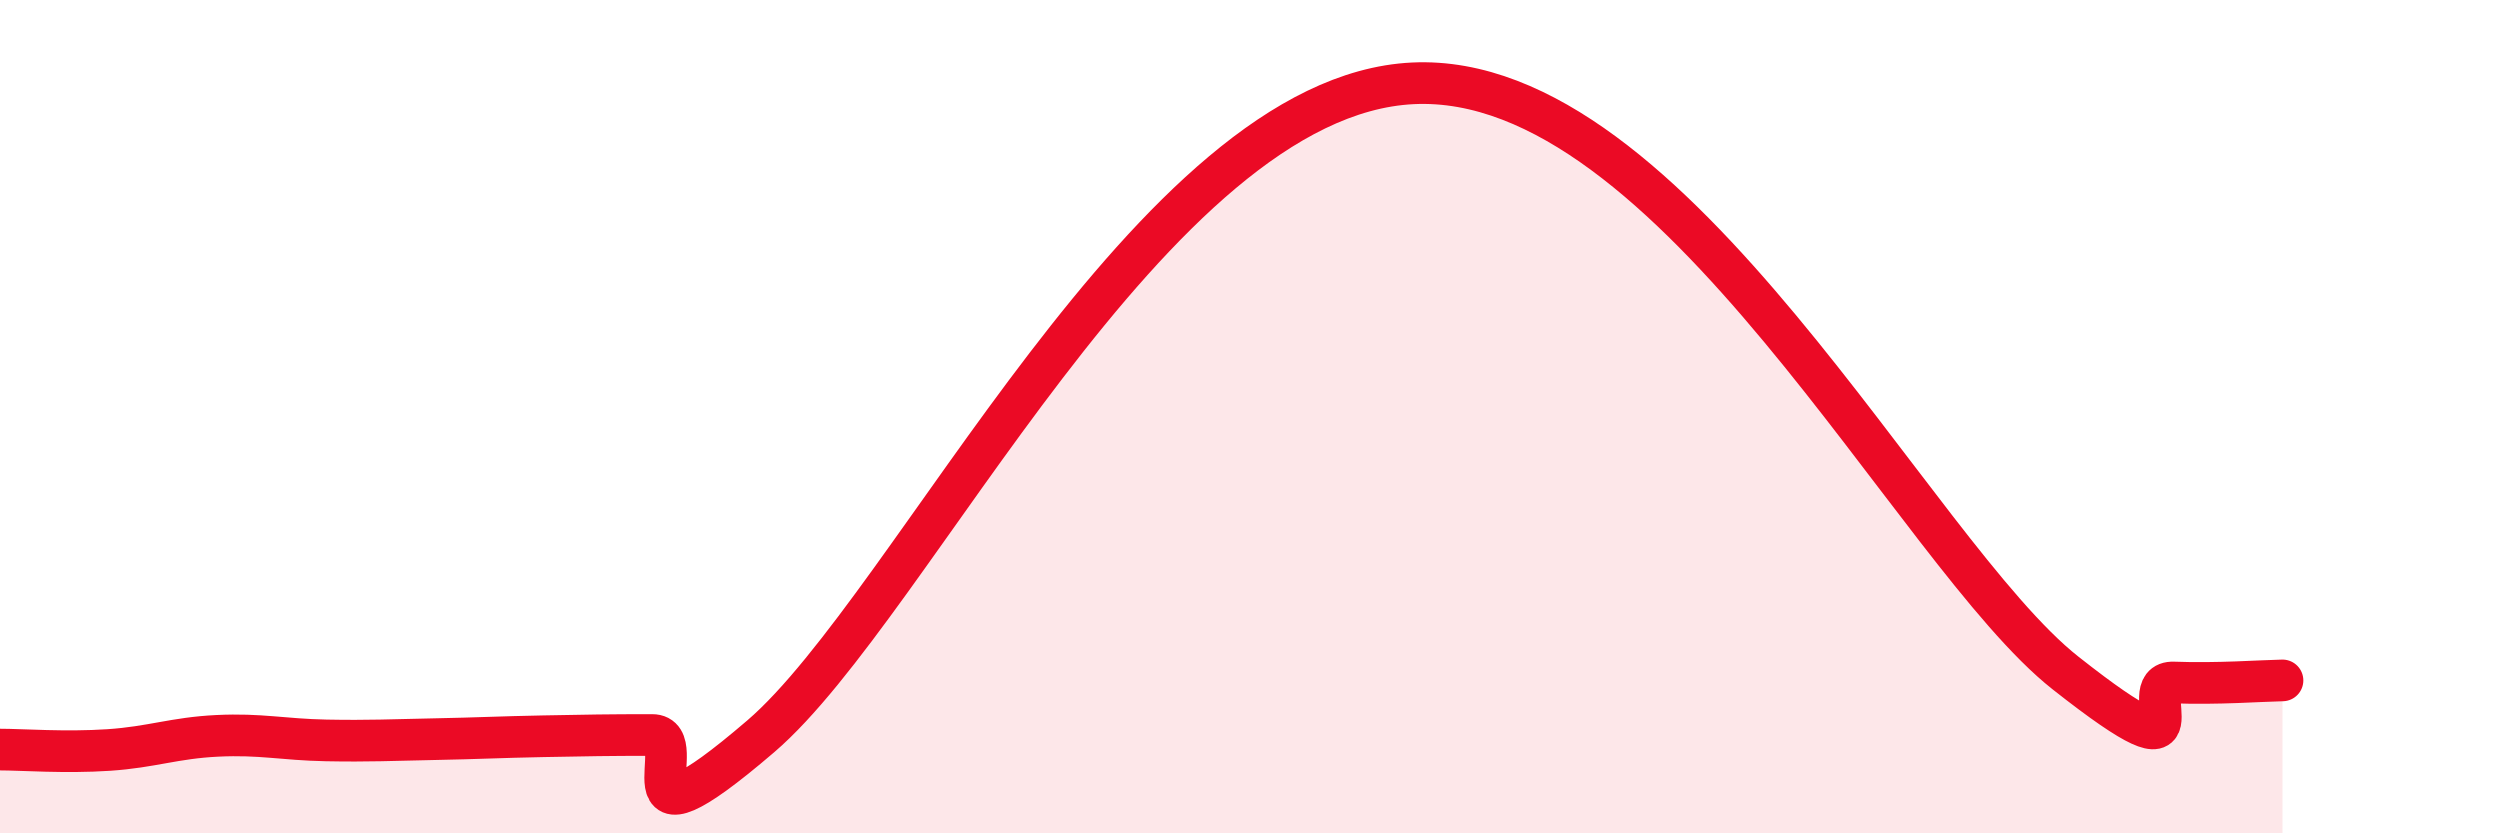 
    <svg width="60" height="20" viewBox="0 0 60 20" xmlns="http://www.w3.org/2000/svg">
      <path
        d="M 0,17.99 C 0.52,17.99 1.57,18.07 2.61,18 C 3.65,17.93 4.18,17.71 5.22,17.66 C 6.26,17.61 6.79,17.75 7.83,17.77 C 8.87,17.79 9.39,17.76 10.43,17.74 C 11.47,17.72 12,17.69 13.04,17.67 C 14.08,17.65 14.61,17.64 15.65,17.64 C 16.69,17.64 14.61,20.8 18.26,17.67 C 21.91,14.54 27.65,2.3 33.91,2 C 40.17,1.7 45.92,13.27 49.57,16.15 C 53.22,19.03 51.13,16.34 52.17,16.38 C 53.21,16.42 54.26,16.34 54.78,16.33L54.78 20L0 20Z"
        fill="#EB0A25"
        opacity="0.1"
        stroke-linecap="round"
        stroke-linejoin="round"
      />
      <path
        d="M 0,17.99 C 0.52,17.99 1.57,18.07 2.61,18 C 3.65,17.93 4.18,17.71 5.22,17.66 C 6.26,17.61 6.79,17.75 7.83,17.77 C 8.87,17.79 9.39,17.76 10.43,17.74 C 11.47,17.72 12,17.69 13.04,17.67 C 14.08,17.65 14.61,17.64 15.65,17.64 C 16.69,17.64 14.61,20.8 18.26,17.67 C 21.91,14.54 27.65,2.3 33.91,2 C 40.17,1.7 45.92,13.27 49.57,16.15 C 53.22,19.03 51.13,16.34 52.17,16.38 C 53.21,16.42 54.26,16.34 54.78,16.33"
        stroke="#EB0A25"
        stroke-width="1"
        fill="none"
        stroke-linecap="round"
        stroke-linejoin="round"
      />
    </svg>
  